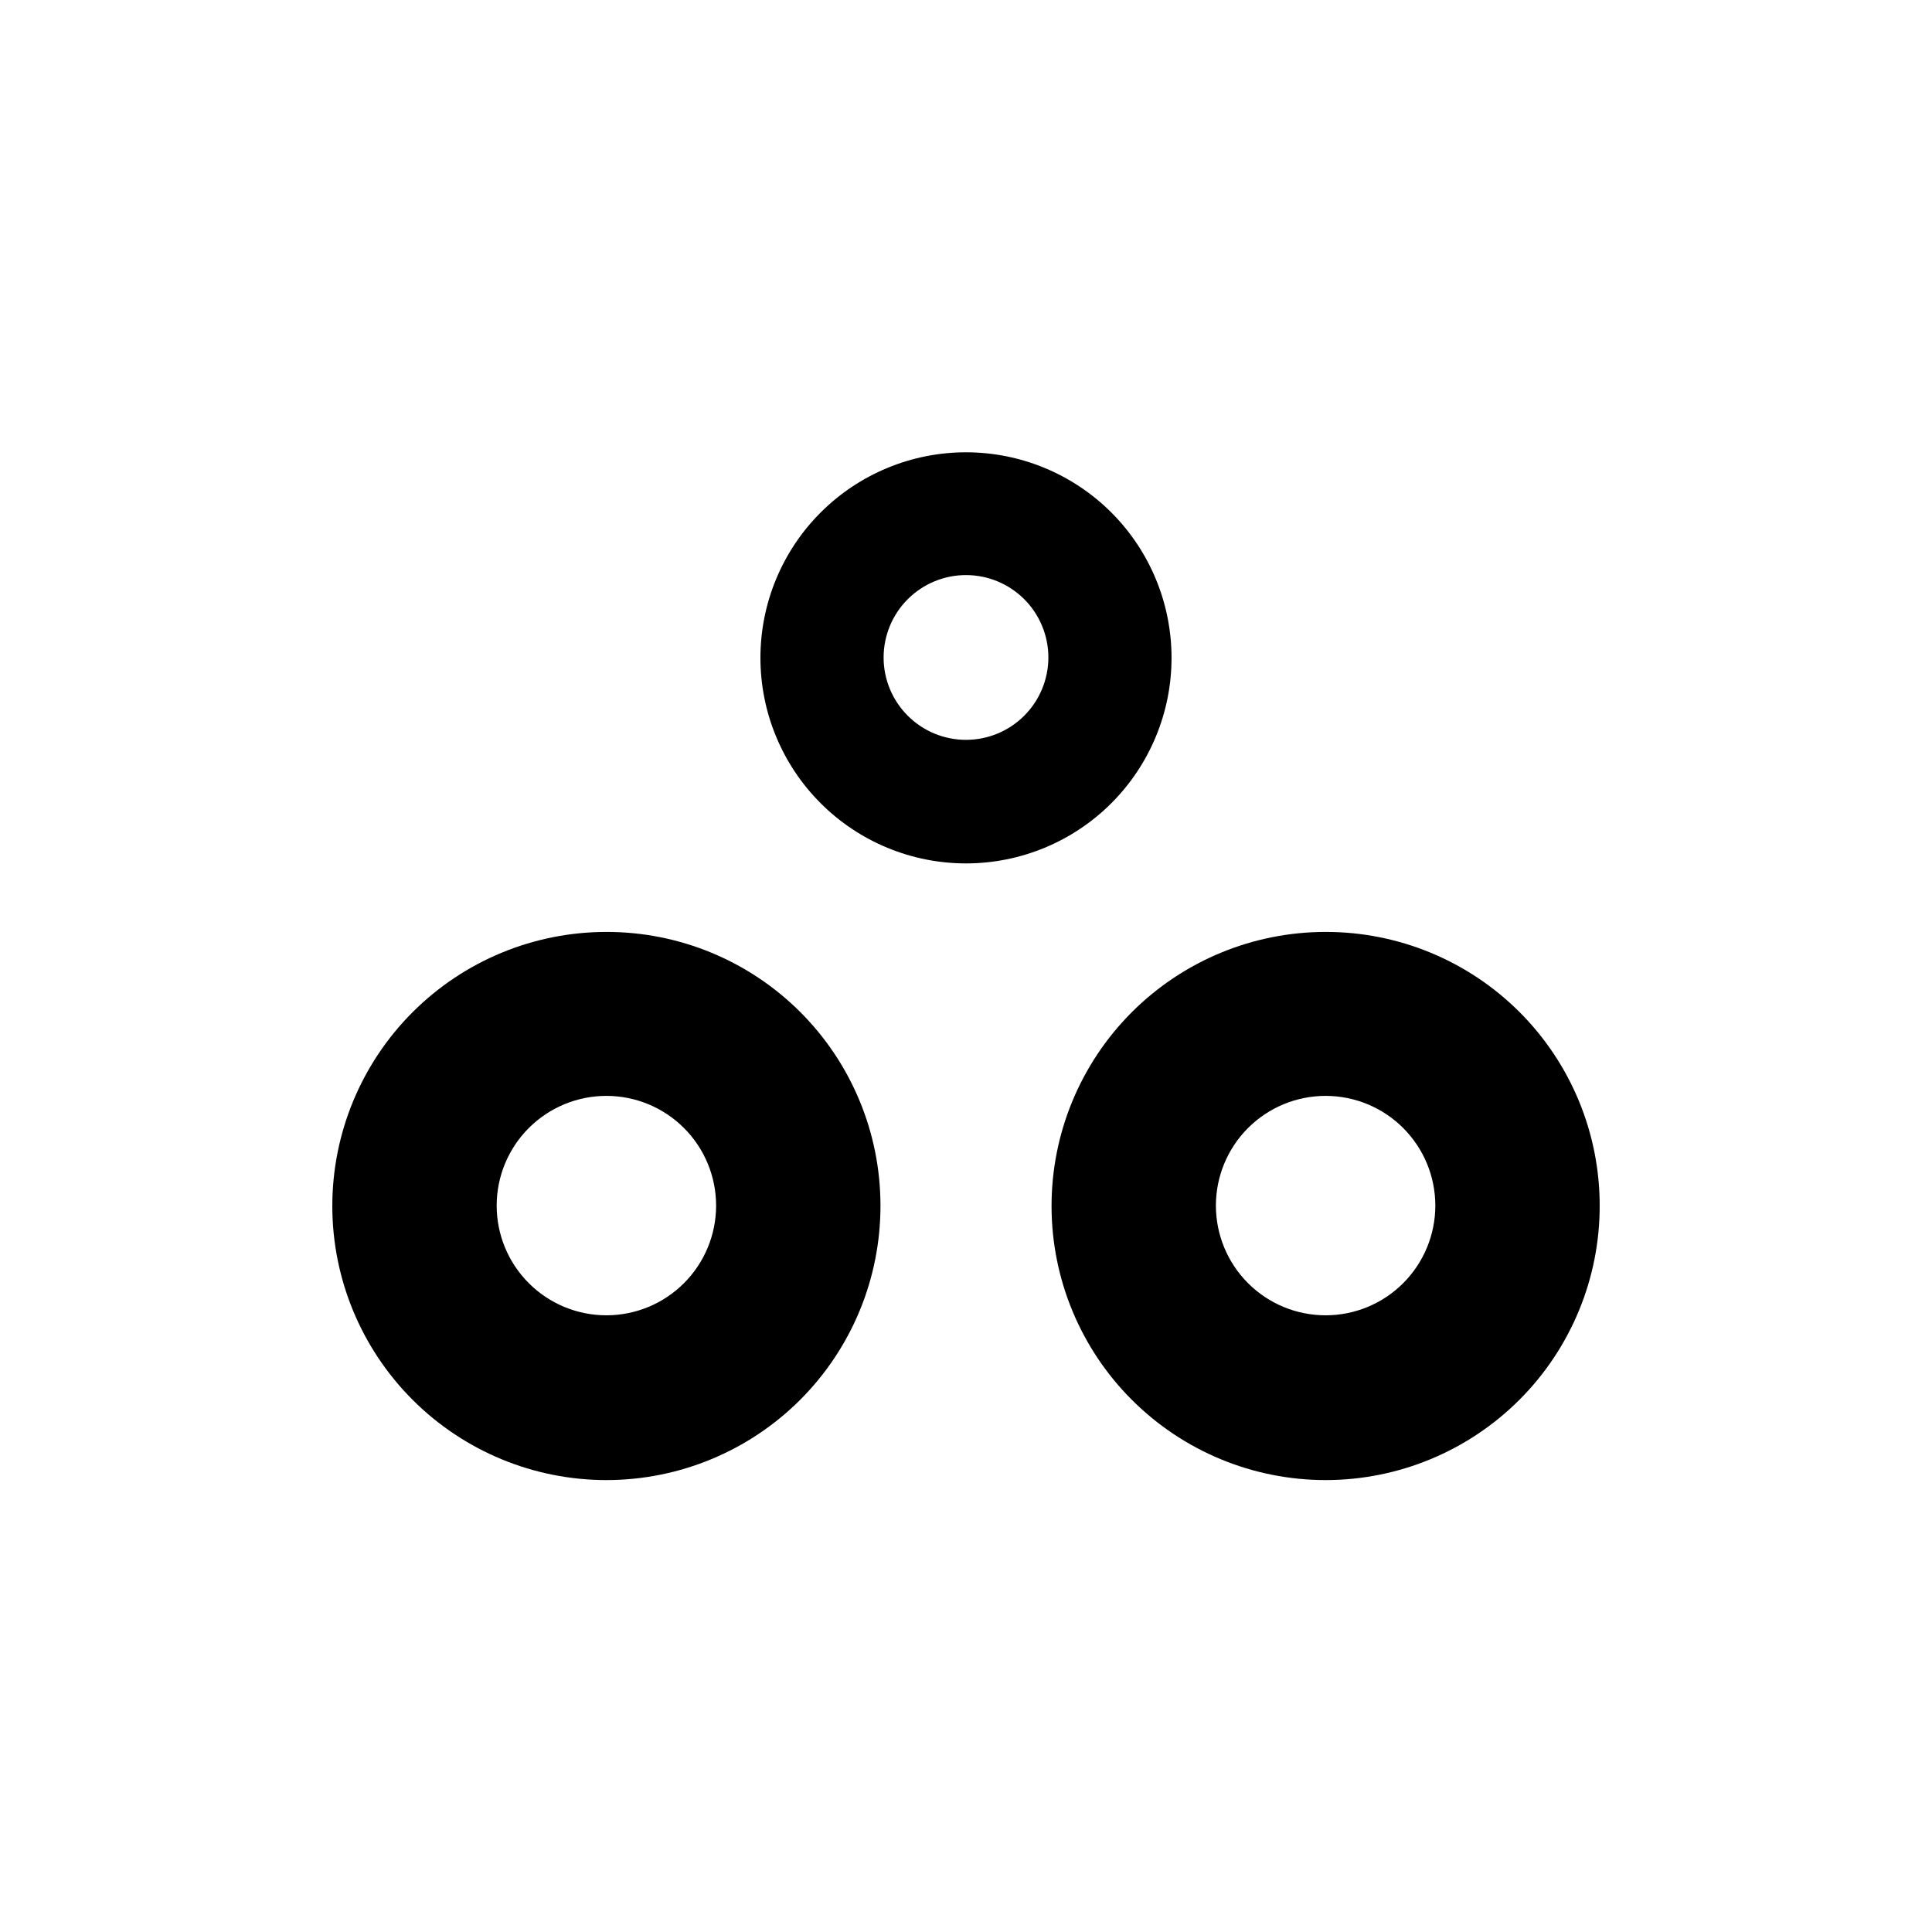 <?xml version="1.0" encoding="UTF-8"?>
<!-- Uploaded to: SVG Repo, www.svgrepo.com, Generator: SVG Repo Mixer Tools -->
<svg fill="#000000" width="800px" height="800px" version="1.1" viewBox="144 144 512 512" xmlns="http://www.w3.org/2000/svg">
 <g>
  <path d="m304.7 390.97c-19.27 0-37.75 7.656-51.371 21.285-13.625 13.629-21.27 32.113-21.262 51.383s7.676 37.746 21.309 51.359c13.637 13.617 32.125 21.254 51.395 21.238 19.27-0.02 37.742-7.695 51.352-21.336 13.605-13.645 21.238-32.133 21.211-51.402 0-19.254-7.656-37.719-21.281-51.324-13.625-13.602-32.098-21.23-51.352-21.203zm0 101.6c-7.711 0-15.105-3.062-20.559-8.516s-8.516-12.848-8.516-20.559 3.062-15.105 8.516-20.559 12.848-8.516 20.559-8.516c7.711 0 15.105 3.062 20.559 8.516s8.516 12.848 8.516 20.559-3.062 15.105-8.516 20.559-12.848 8.516-20.559 8.516z"/>
  <path d="m495.3 390.97c-19.27 0-37.746 7.656-51.371 21.285-13.621 13.629-21.27 32.113-21.258 51.383 0.008 19.27 7.672 37.746 21.309 51.359 13.637 13.617 32.121 21.254 51.391 21.238 19.27-0.02 37.742-7.695 51.352-21.336 13.609-13.645 21.238-32.133 21.211-51.402 0-19.254-7.652-37.719-21.277-51.324-13.625-13.602-32.102-21.23-51.355-21.203zm0 101.6c-7.711 0-15.105-3.062-20.559-8.516-5.449-5.453-8.516-12.848-8.516-20.559s3.066-15.105 8.516-20.559c5.453-5.453 12.848-8.516 20.559-8.516 7.711 0 15.109 3.062 20.559 8.516 5.453 5.453 8.516 12.848 8.516 20.559s-3.062 15.105-8.516 20.559c-5.449 5.453-12.848 8.516-20.559 8.516z"/>
  <path d="m454.47 318.34c0-14.449-5.738-28.305-15.953-38.52-10.219-10.215-24.074-15.957-38.52-15.957-14.449 0-28.305 5.742-38.52 15.957-10.219 10.215-15.957 24.07-15.957 38.52 0 14.445 5.738 28.305 15.957 38.52 10.215 10.215 24.07 15.953 38.52 15.953 14.445 0 28.301-5.738 38.52-15.953 10.215-10.215 15.953-24.074 15.953-38.52zm-54.473 21.727c-5.797 0-11.355-2.305-15.449-6.406-4.098-4.102-6.394-9.664-6.383-15.461 0.008-5.797 2.324-11.352 6.43-15.438 4.109-4.09 9.676-6.379 15.473-6.359 5.793 0.02 11.344 2.34 15.426 6.457 4.082 4.113 6.363 9.684 6.336 15.48-0.031 5.769-2.344 11.297-6.434 15.367-4.09 4.074-9.629 6.359-15.398 6.359z"/>
 </g>
</svg>